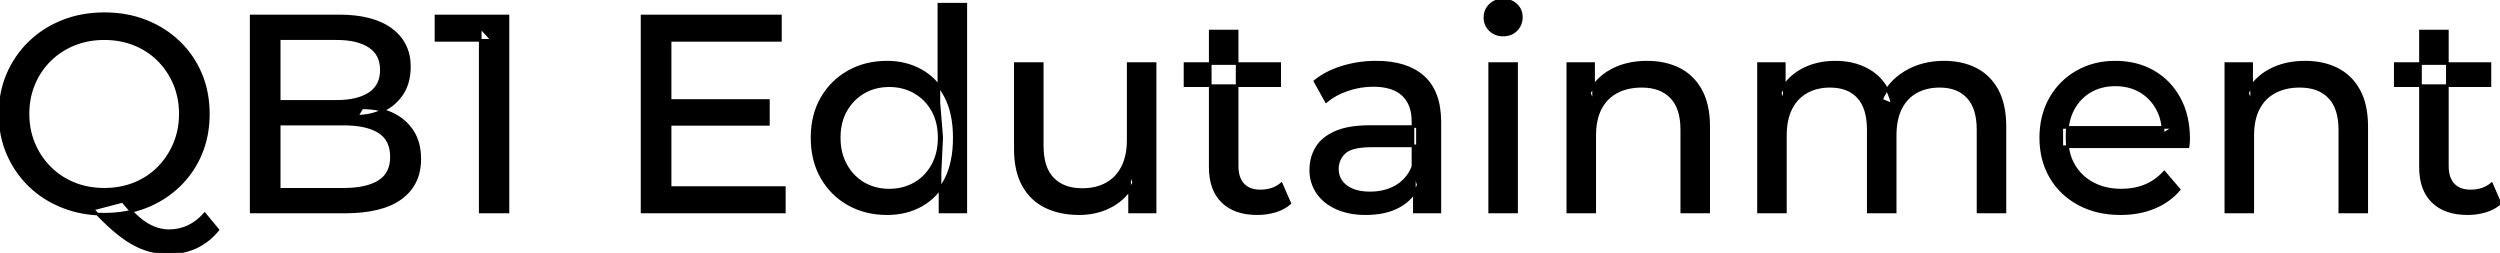 <svg width="892.801" height="90.301" viewBox="0 0 892.801 90.301" xmlns="http://www.w3.org/2000/svg"><g id="svgGroup" stroke-linecap="round" fill-rule="evenodd" font-size="9pt" stroke="#000" stroke-width="0.25mm" fill="#000" style="stroke:#000;stroke-width:0.25mm;fill:#000"><path d="M 637.601 75.7 L 628.001 75.7 L 628.001 22.7 L 637.201 22.7 L 637.201 36.8 L 635.701 33.2 Q 638.201 28 643.401 25.1 Q 648.601 22.2 655.501 22.2 Q 663.101 22.2 668.601 25.95 Q 674.101 29.7 675.801 37.3 L 671.901 35.7 Q 674.301 29.6 680.301 25.9 Q 686.301 22.2 694.301 22.2 Q 700.701 22.2 705.601 24.7 Q 710.501 27.2 713.251 32.3 Q 716.001 37.4 716.001 45.2 L 716.001 75.7 L 706.401 75.7 L 706.401 46.3 Q 706.401 38.6 702.801 34.7 Q 699.201 30.8 692.701 30.8 Q 687.901 30.8 684.301 32.8 Q 680.701 34.8 678.751 38.7 Q 676.801 42.6 676.801 48.4 L 676.801 75.7 L 667.201 75.7 L 667.201 46.3 Q 667.201 38.6 663.651 34.7 Q 660.101 30.8 653.501 30.8 Q 648.801 30.8 645.201 32.8 Q 641.601 34.8 639.601 38.7 Q 637.601 42.6 637.601 48.4 L 637.601 75.7 Z M 781.401 52.4 L 736.301 52.4 L 736.301 45.5 L 776.401 45.5 L 772.501 47.9 Q 772.601 42.8 770.401 38.8 Q 768.201 34.8 764.351 32.55 Q 760.501 30.3 755.401 30.3 Q 750.401 30.3 746.501 32.55 Q 742.601 34.8 740.401 38.85 Q 738.201 42.9 738.201 48.1 L 738.201 49.7 Q 738.201 55 740.651 59.15 Q 743.101 63.3 747.501 65.6 Q 751.901 67.9 757.601 67.9 Q 762.301 67.9 766.151 66.3 Q 770.001 64.7 772.901 61.5 L 778.201 67.7 Q 774.601 71.9 769.251 74.1 Q 763.901 76.3 757.301 76.3 Q 748.801 76.3 742.351 72.8 Q 735.901 69.3 732.351 63.2 Q 728.801 57.1 728.801 49.2 Q 728.801 41.3 732.251 35.2 Q 735.701 29.1 741.751 25.65 Q 747.801 22.2 755.401 22.2 Q 763.101 22.2 769.001 25.6 Q 774.901 29 778.251 35.15 Q 781.601 41.3 781.601 49.5 Q 781.601 50.1 781.551 50.9 Q 781.501 51.7 781.401 52.4 Z M 280.101 75.7 L 229.301 75.7 L 229.301 5.7 L 278.701 5.7 L 278.701 14.4 L 239.301 14.4 L 239.301 67 L 280.101 67 L 280.101 75.7 Z M 569.501 75.7 L 559.901 75.7 L 559.901 22.7 L 569.101 22.7 L 569.101 37 L 567.601 33.2 Q 570.201 28 575.601 25.1 Q 581.001 22.2 588.201 22.2 Q 594.701 22.2 599.651 24.7 Q 604.601 27.2 607.401 32.3 Q 610.201 37.4 610.201 45.2 L 610.201 75.7 L 600.601 75.7 L 600.601 46.3 Q 600.601 38.6 596.851 34.7 Q 593.101 30.8 586.301 30.8 Q 581.201 30.8 577.401 32.8 Q 573.601 34.8 571.551 38.7 Q 569.501 42.6 569.501 48.4 L 569.501 75.7 Z M 804.501 75.7 L 794.901 75.7 L 794.901 22.7 L 804.101 22.7 L 804.101 37 L 802.601 33.2 Q 805.201 28 810.601 25.1 Q 816.001 22.2 823.201 22.2 Q 829.701 22.2 834.651 24.7 Q 839.601 27.2 842.401 32.3 Q 845.201 37.4 845.201 45.2 L 845.201 75.7 L 835.601 75.7 L 835.601 46.3 Q 835.601 38.6 831.851 34.7 Q 828.101 30.8 821.301 30.8 Q 816.201 30.8 812.401 32.8 Q 808.601 34.8 806.551 38.7 Q 804.501 42.6 804.501 48.4 L 804.501 75.7 Z M 362.601 53.2 L 362.601 22.7 L 372.201 22.7 L 372.201 52.1 Q 372.201 59.9 375.951 63.8 Q 379.701 67.7 386.501 67.7 Q 391.501 67.7 395.201 65.65 Q 398.901 63.6 400.901 59.65 Q 402.901 55.7 402.901 50.1 L 402.901 22.7 L 412.501 22.7 L 412.501 75.7 L 403.401 75.7 L 403.401 61.4 L 404.901 65.2 Q 402.301 70.5 397.101 73.4 Q 391.901 76.3 385.401 76.3 Q 378.601 76.3 373.451 73.8 Q 368.301 71.3 365.451 66.15 Q 362.601 61 362.601 53.2 Z M 123.101 75.7 L 89.701 75.7 L 89.701 5.7 L 121.101 5.7 Q 133.201 5.7 139.701 10.55 Q 146.201 15.4 146.201 23.8 Q 146.201 29.5 143.651 33.4 Q 141.101 37.3 136.801 39.4 Q 132.501 41.5 127.501 41.5 L 129.301 38.5 Q 135.301 38.5 139.901 40.6 Q 144.501 42.7 147.201 46.75 Q 149.901 50.8 149.901 56.8 Q 149.901 65.8 143.151 70.75 Q 136.401 75.7 123.101 75.7 Z M 99.701 13.8 L 99.701 67.6 L 122.701 67.6 Q 131.001 67.6 135.401 64.8 Q 139.801 62 139.801 56 Q 139.801 49.9 135.401 47.1 Q 131.001 44.3 122.701 44.3 L 98.801 44.3 L 98.801 36.2 L 120.201 36.2 Q 127.801 36.2 132.001 33.4 Q 136.201 30.6 136.201 25 Q 136.201 19.4 132.001 16.6 Q 127.801 13.8 120.201 13.8 L 99.701 13.8 Z M 37.301 76.5 Q 29.301 76.5 22.451 73.8 Q 15.601 71.1 10.601 66.25 Q 5.601 61.4 2.801 54.9 Q 0.001 48.4 0.001 40.7 Q 0.001 33 2.801 26.5 Q 5.601 20 10.601 15.15 Q 15.601 10.3 22.401 7.6 Q 29.201 4.9 37.301 4.9 Q 45.301 4.9 52.051 7.55 Q 58.801 10.2 63.851 15.05 Q 68.901 19.9 71.651 26.4 Q 74.401 32.9 74.401 40.7 Q 74.401 48.5 71.651 55 Q 68.901 61.5 63.851 66.35 Q 58.801 71.2 52.051 73.85 Q 45.301 76.5 37.301 76.5 Z M 181.401 75.7 L 171.501 75.7 L 171.501 9.7 L 175.801 14.4 L 155.701 14.4 L 155.701 5.7 L 181.401 5.7 L 181.401 75.7 Z M 514.201 75.7 L 505.101 75.7 L 505.101 64.5 L 504.601 62.4 L 504.601 43.3 Q 504.601 37.2 501.051 33.85 Q 497.501 30.5 490.401 30.5 Q 485.701 30.5 481.201 32.05 Q 476.701 33.6 473.601 36.2 L 469.601 29 Q 473.701 25.7 479.451 23.95 Q 485.201 22.2 491.501 22.2 Q 502.401 22.2 508.301 27.5 Q 514.201 32.8 514.201 43.7 L 514.201 75.7 Z M 489.401 45.2 L 506.201 45.2 L 506.201 52.1 L 489.801 52.1 Q 482.601 52.1 480.101 54.5 Q 477.601 56.9 477.601 60.3 Q 477.601 64.2 480.701 66.55 Q 483.801 68.9 489.301 68.9 Q 494.701 68.9 498.751 66.5 Q 502.801 64.1 504.601 59.5 L 506.501 66.1 Q 504.601 70.8 499.801 73.55 Q 495.001 76.3 487.701 76.3 Q 481.801 76.3 477.351 74.3 Q 472.901 72.3 470.501 68.75 Q 468.101 65.2 468.101 60.7 Q 468.101 56.4 470.151 52.9 Q 472.201 49.4 476.851 47.3 Q 481.501 45.2 489.401 45.2 Z M 432.201 59.7 L 432.201 11.1 L 441.801 11.1 L 441.801 59.3 Q 441.801 63.6 443.951 65.9 Q 446.101 68.2 450.101 68.2 Q 454.601 68.2 457.601 65.7 L 460.601 72.6 Q 458.401 74.5 455.351 75.4 Q 452.301 76.3 449.001 76.3 Q 441.001 76.3 436.601 72 Q 432.201 67.7 432.201 59.7 Z M 864.401 59.7 L 864.401 11.1 L 874.001 11.1 L 874.001 59.3 Q 874.001 63.6 876.151 65.9 Q 878.301 68.2 882.301 68.2 Q 886.801 68.2 889.801 65.7 L 892.801 72.6 Q 890.601 74.5 887.551 75.4 Q 884.501 76.3 881.201 76.3 Q 873.201 76.3 868.801 72 Q 864.401 67.7 864.401 59.7 Z M 37.301 67.6 Q 43.101 67.6 48.051 65.6 Q 53.001 63.6 56.651 59.9 Q 60.301 56.2 62.351 51.3 Q 64.401 46.4 64.401 40.7 Q 64.401 34.9 62.351 30 Q 60.301 25.1 56.651 21.45 Q 53.001 17.8 48.051 15.8 Q 43.101 13.8 37.301 13.8 Q 31.401 13.8 26.451 15.8 Q 21.501 17.8 17.801 21.45 Q 14.101 25.1 12.051 30 Q 10.001 34.9 10.001 40.7 Q 10.001 46.4 12.051 51.3 Q 14.101 56.2 17.801 59.9 Q 21.501 63.6 26.451 65.6 Q 31.401 67.6 37.301 67.6 Z M 344.901 75.7 L 335.701 75.7 L 335.701 61.4 L 336.301 49.1 L 335.301 36.8 L 335.301 1.5 L 344.901 1.5 L 344.901 75.7 Z M 316.801 76.3 Q 309.101 76.3 303.051 72.9 Q 297.001 69.5 293.501 63.4 Q 290.001 57.3 290.001 49.2 Q 290.001 41.1 293.501 35.05 Q 297.001 29 303.051 25.6 Q 309.101 22.2 316.801 22.2 Q 323.501 22.2 328.901 25.2 Q 334.301 28.2 337.551 34.2 Q 340.801 40.2 340.801 49.2 Q 340.801 58.2 337.651 64.2 Q 334.501 70.2 329.101 73.25 Q 323.701 76.3 316.801 76.3 Z M 541.601 75.7 L 532.001 75.7 L 532.001 22.7 L 541.601 22.7 L 541.601 75.7 Z M 317.601 67.9 Q 322.601 67.9 326.651 65.6 Q 330.701 63.3 333.051 59.05 Q 335.401 54.8 335.401 49.2 Q 335.401 43.5 333.051 39.35 Q 330.701 35.2 326.651 32.9 Q 322.601 30.6 317.601 30.6 Q 312.501 30.6 308.501 32.9 Q 304.501 35.2 302.101 39.35 Q 299.701 43.5 299.701 49.2 Q 299.701 54.8 302.101 59.05 Q 304.501 63.3 308.501 65.6 Q 312.501 67.9 317.601 67.9 Z M 33.101 74.7 L 43.801 71.9 Q 46.801 75.6 49.551 77.95 Q 52.301 80.3 55.001 81.35 Q 57.701 82.4 60.301 82.4 Q 67.801 82.4 73.101 76.4 L 77.801 82.1 Q 71.001 90.3 60.201 90.3 Q 56.701 90.3 53.501 89.45 Q 50.301 88.6 47.101 86.75 Q 43.901 84.9 40.501 81.95 Q 37.101 79 33.101 74.7 Z M 274.401 44.4 L 238.401 44.4 L 238.401 35.9 L 274.401 35.9 L 274.401 44.4 Z M 457.001 30.6 L 423.201 30.6 L 423.201 22.7 L 457.001 22.7 L 457.001 30.6 Z M 889.201 30.6 L 855.401 30.6 L 855.401 22.7 L 889.201 22.7 L 889.201 30.6 Z M 536.801 12.5 Q 534.001 12.5 532.151 10.7 Q 530.301 8.9 530.301 6.3 Q 530.301 3.6 532.151 1.8 Q 534.001 0 536.801 0 Q 539.601 0 541.451 1.75 Q 543.301 3.5 543.301 6.1 Q 543.301 8.8 541.501 10.65 Q 539.701 12.5 536.801 12.5 Z" vector-effect="non-scaling-stroke"/></g></svg>
